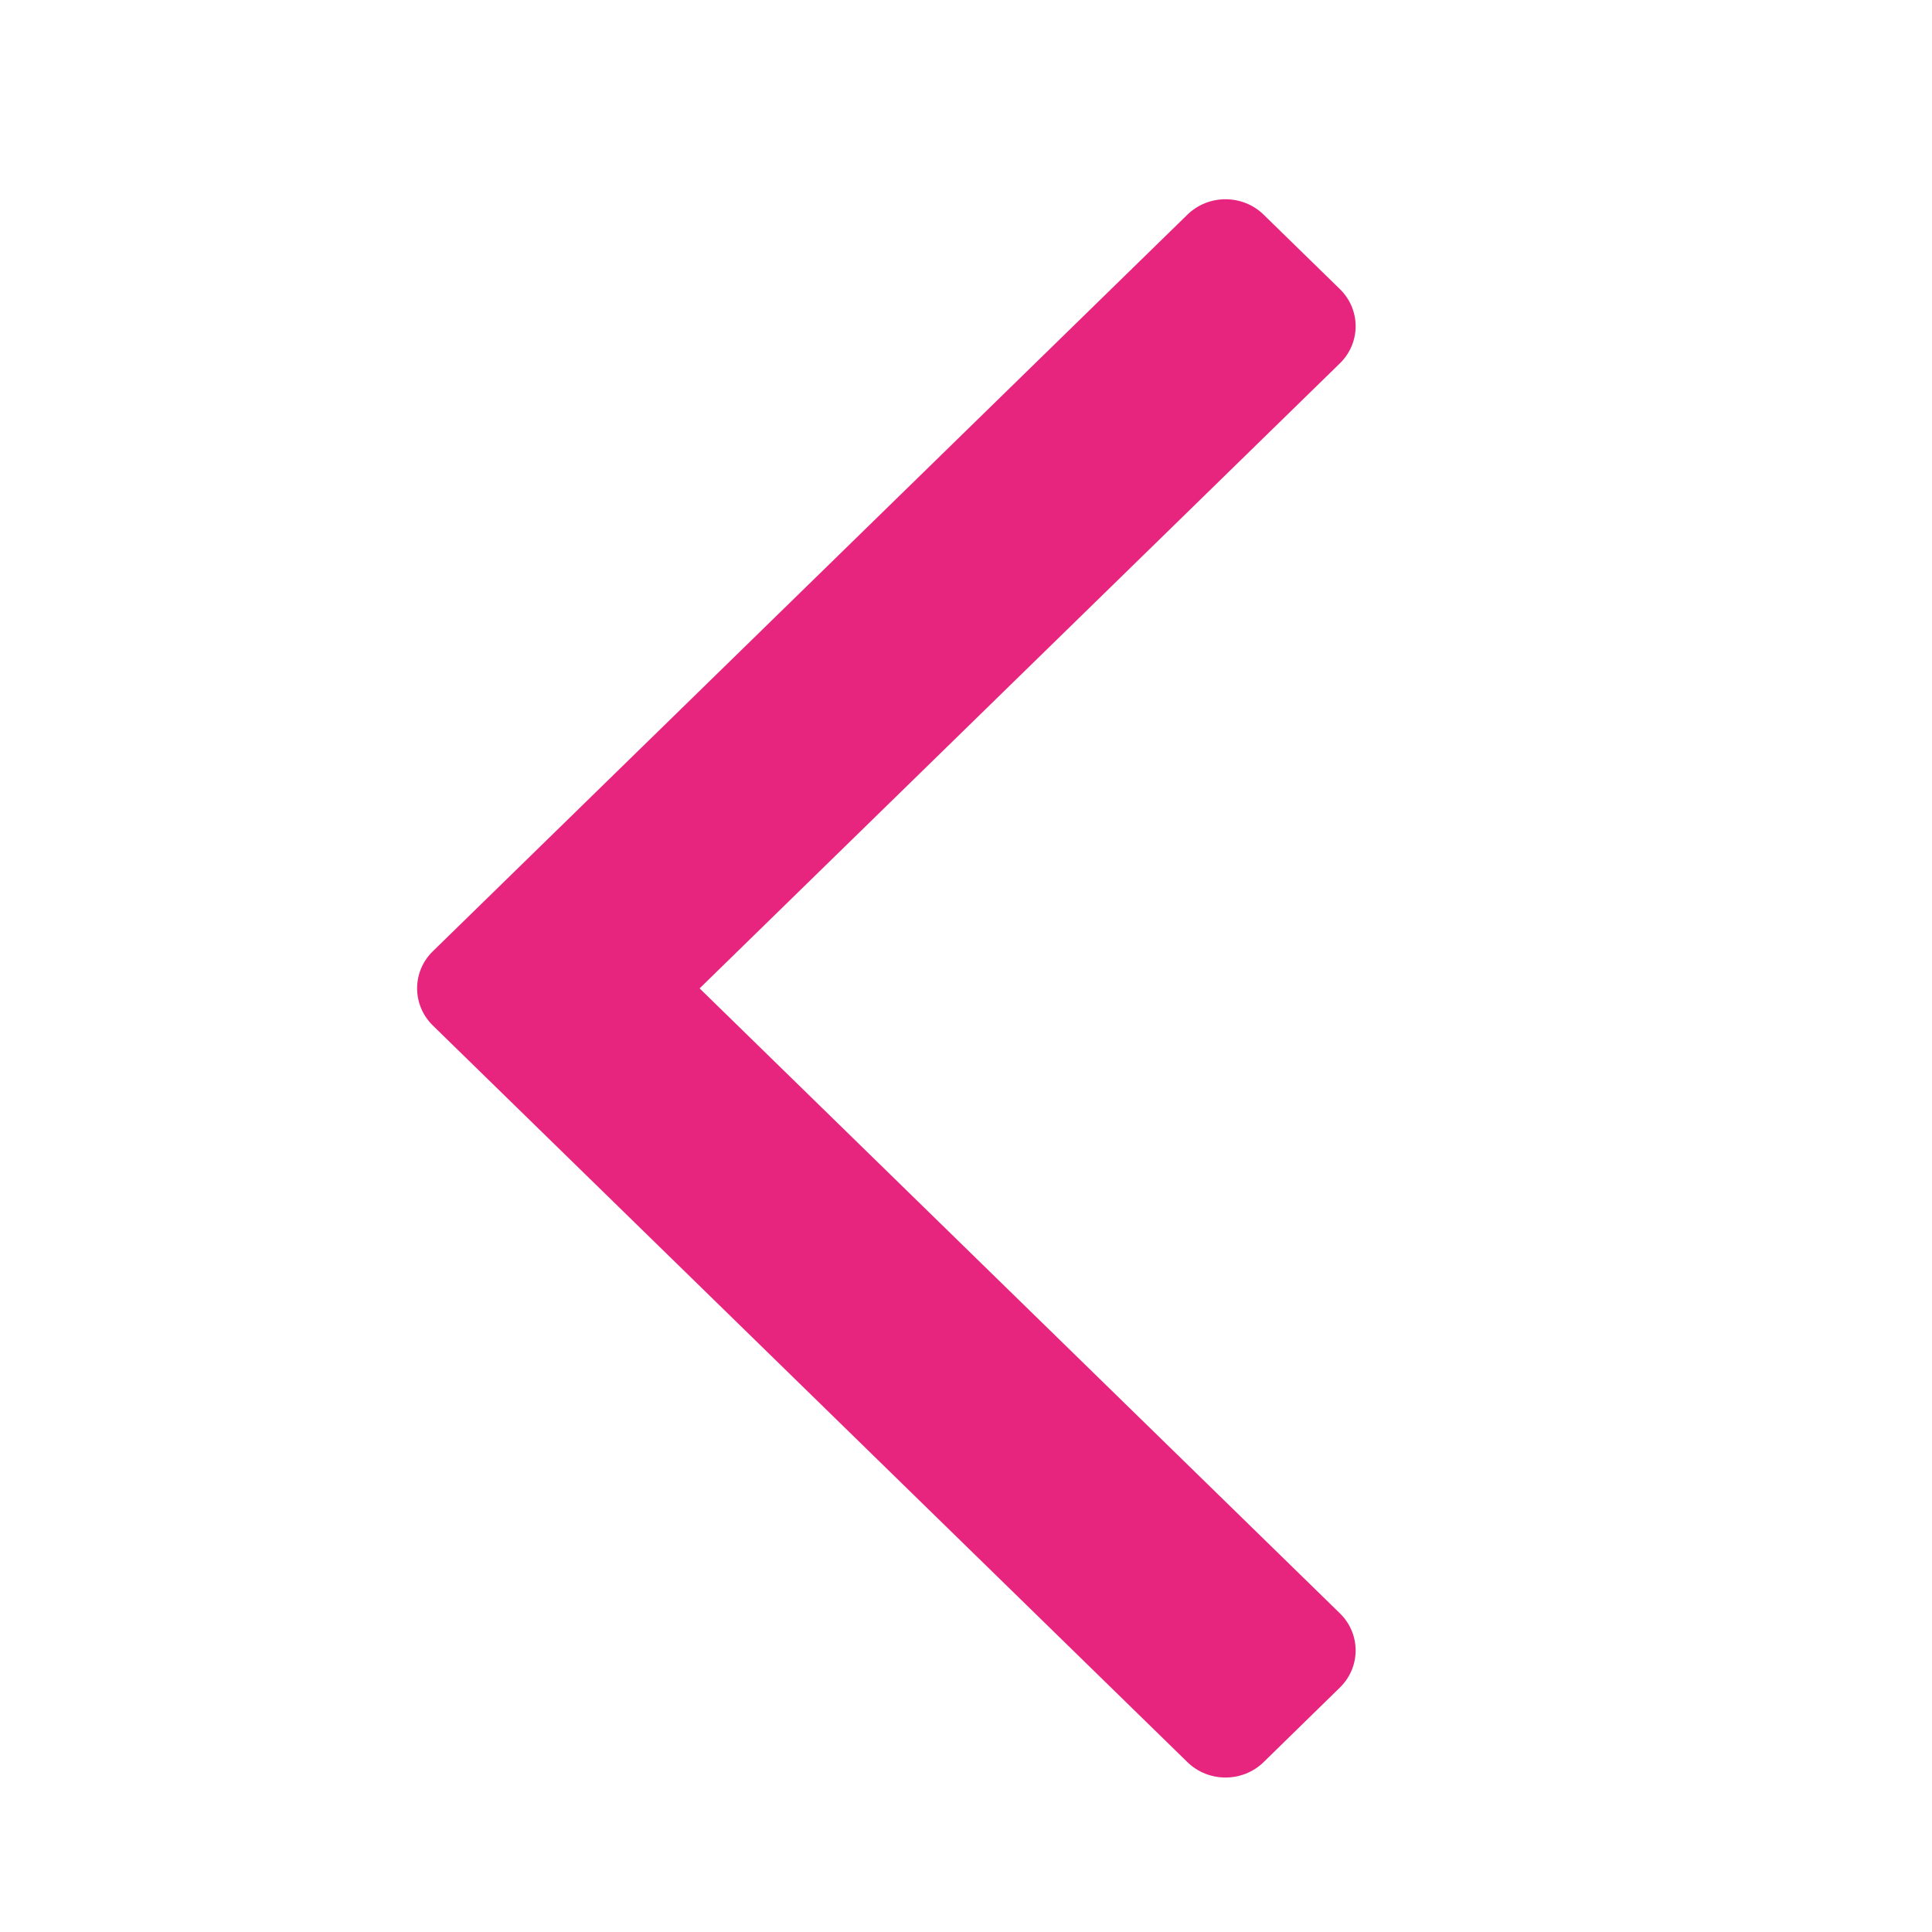 <svg width="17" height="17" viewBox="0 0 17 17" fill="none" xmlns="http://www.w3.org/2000/svg">
<path fill-rule="evenodd" clip-rule="evenodd" d="M10.448 15.505C10.633 15.686 10.934 15.686 11.119 15.505L11.789 14.85C11.975 14.669 11.975 14.376 11.789 14.195L6.156 8.697L11.789 3.198C11.975 3.017 11.975 2.724 11.789 2.543L11.119 1.889C10.934 1.708 10.633 1.708 10.448 1.889L3.809 8.37C3.624 8.55 3.624 8.843 3.809 9.024L10.448 15.505Z" fill="#E7257F"/>
</svg>
